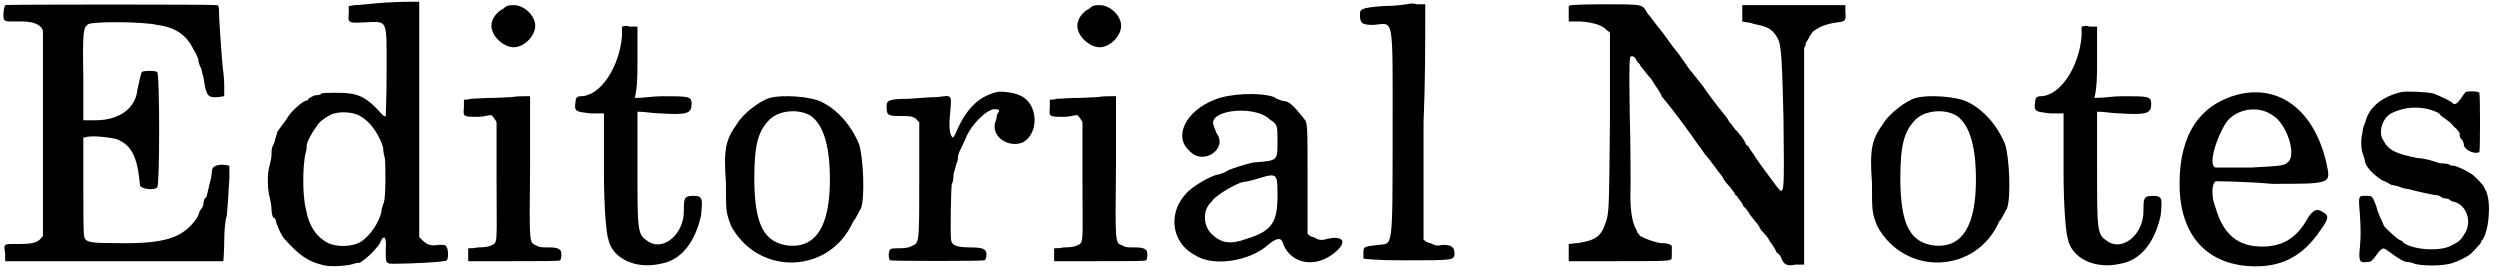 <?xml version='1.0' encoding='utf-8'?>
<svg xmlns="http://www.w3.org/2000/svg" xmlns:xlink="http://www.w3.org/1999/xlink" width="291px" height="32px" viewBox="0 0 2910 320" version="1.1">
<defs>
<path id="gl11520" d="M 6 2 C 6 2 4 7 4 12 C 4 22 4 21 24 21 C 39 21 44 24 48 28 C 49 30 50 31 50 32 C 50 72 50 111 50 151 C 50 190 50 230 50 270 C 50 271 49 272 48 273 C 44 278 39 280 22 280 C 4 280 4 279 6 291 C 6 294 6 297 6 300 C 48 300 90 300 132 300 C 207 300 259 300 260 300 C 260 298 261 289 261 277 C 261 266 262 252 264 247 C 266 225 266 216 267 204 C 267 199 267 194 267 189 C 266 189 264 188 262 188 C 255 187 248 189 247 193 C 247 194 246 199 246 202 C 243 213 241 224 240 226 C 238 226 237 230 237 232 C 237 234 236 237 235 238 C 234 240 232 242 232 243 C 232 243 231 247 229 250 C 213 273 192 280 136 279 C 105 279 99 278 98 271 C 97 268 97 243 97 212 C 97 193 97 175 97 156 C 97 156 98 156 99 156 C 105 153 129 156 136 158 C 153 165 160 178 163 212 C 164 216 180 218 183 214 C 186 213 186 81 183 80 C 182 78 166 78 165 80 C 164 81 162 92 160 100 C 158 122 139 136 111 136 C 106 136 102 136 97 136 C 97 120 97 103 97 86 C 96 31 97 28 103 24 C 109 21 166 21 183 25 C 206 28 218 38 226 55 C 228 57 229 61 230 63 C 231 64 231 67 231 68 C 232 69 232 73 234 75 C 235 78 236 84 237 87 C 240 108 242 110 254 109 C 256 109 259 108 261 108 C 261 104 261 99 261 96 C 261 88 260 82 260 80 C 259 76 256 34 255 14 C 255 6 255 3 253 2 C 250 1 7 1 6 2 z" fill="black"/><!-- width=279 height=308 -->
<path id="gl11521" d="M 141 3 C 126 4 110 6 105 6 C 103 6 100 7 98 7 C 98 9 98 13 98 15 C 97 27 97 27 117 26 C 144 25 142 21 142 84 C 142 115 141 133 141 135 C 140 136 139 136 132 128 C 116 111 106 108 84 108 C 73 108 67 108 66 109 C 66 110 62 111 58 111 C 56 112 52 114 51 115 C 51 116 50 117 49 117 C 45 117 30 130 26 138 C 20 146 19 148 15 153 C 14 157 13 160 12 163 C 12 165 10 169 9 171 C 8 174 8 178 8 181 C 8 183 7 188 6 192 C 3 200 3 220 6 230 C 7 234 8 240 8 243 C 8 247 9 252 10 253 C 12 254 13 255 13 257 C 13 259 20 276 24 279 C 40 297 51 305 70 309 C 79 311 99 309 104 307 C 106 306 109 306 110 306 C 112 306 123 297 128 291 C 134 284 134 284 136 279 C 140 273 142 278 141 291 C 141 307 141 307 151 307 C 170 307 211 305 212 303 C 214 302 214 290 212 288 C 211 285 210 285 202 285 C 193 287 188 284 183 279 C 182 278 181 277 180 276 C 180 230 180 184 180 139 C 180 93 180 48 180 2 C 177 2 176 2 175 2 C 171 2 157 2 141 3 M 111 135 C 124 142 134 158 138 172 C 138 176 139 181 140 184 C 141 194 141 228 139 235 C 138 238 136 243 136 246 C 134 258 122 276 111 282 C 102 287 85 288 74 283 C 61 276 52 265 48 243 C 44 228 44 192 48 177 C 49 174 49 170 49 169 C 49 166 55 154 60 148 C 63 142 69 138 76 134 C 85 129 103 130 111 135 z" fill="black"/><!-- width=220 height=317 -->
<path id="gl11522" d="M 48 6 C 40 10 34 18 34 26 C 34 38 48 51 60 51 C 72 51 85 38 85 26 C 85 14 72 2 60 2 C 55 2 52 2 48 6 M 58 109 C 54 109 42 110 33 110 C 25 110 14 111 10 111 C 7 112 4 112 2 112 C 2 115 2 118 2 121 C 1 132 1 132 19 132 C 25 132 30 130 34 130 C 36 132 37 133 38 135 C 39 136 40 138 40 139 C 40 162 40 183 40 206 C 40 282 42 278 33 282 C 31 283 26 284 18 284 C 14 285 10 285 7 285 C 7 288 7 290 7 293 C 7 295 7 297 7 300 C 25 300 42 300 60 300 C 96 300 112 300 114 299 C 116 297 116 288 114 287 C 112 285 109 284 102 284 C 93 284 90 284 87 282 C 78 278 78 284 79 190 C 79 163 79 135 79 108 C 76 108 75 108 73 108 C 70 108 63 108 58 109 z" fill="black"/><!-- width=124 height=307 -->
<path id="gl6735" d="M 56 2 C 56 2 56 8 56 13 C 53 49 31 83 8 83 C 4 83 2 85 2 89 C 0 101 2 101 20 103 C 24 103 31 103 35 103 C 35 125 35 148 35 172 C 35 215 38 244 40 249 C 44 271 71 285 101 278 C 125 274 141 253 148 222 C 150 202 150 199 139 199 C 128 199 128 202 128 217 C 128 244 103 265 85 251 C 74 244 74 238 74 166 C 74 146 74 123 74 101 C 83 101 92 103 101 103 C 132 105 137 103 137 92 C 137 83 134 83 103 83 C 92 83 83 85 71 85 C 74 71 74 58 74 42 C 74 29 74 15 74 2 C 71 2 69 2 65 2 C 60 0 58 2 56 2 z" fill="black"/><!-- width=159 height=289 -->
<path id="gl2564" d="M 60 6 C 49 9 29 24 22 36 C 9 54 6 65 9 105 C 9 139 9 139 15 155 C 47 214 130 211 157 150 C 162 144 164 137 166 135 C 171 123 169 76 164 60 C 155 38 139 20 121 11 C 108 4 74 2 60 6 M 108 27 C 123 38 130 63 130 101 C 130 155 114 180 83 178 C 54 175 42 155 42 99 C 42 60 47 45 58 33 C 69 20 94 18 108 27 z" fill="black"/><!-- width=184 height=209 -->
<path id="gl9992" d="M 133 2 C 111 7 96 22 84 51 C 82 55 81 56 80 54 C 78 52 76 44 78 26 C 80 4 80 6 63 8 C 57 8 42 9 30 10 C 6 10 4 12 4 19 C 4 30 6 30 21 30 C 34 30 34 31 38 33 C 39 34 40 36 42 37 C 42 60 42 82 42 106 C 42 183 42 177 32 182 C 30 183 26 184 19 184 C 13 184 8 184 8 186 C 6 187 6 196 8 198 C 10 199 117 199 118 198 C 121 196 121 187 118 186 C 117 184 111 183 103 183 C 86 183 80 181 79 174 C 78 166 79 110 80 109 C 81 108 82 103 82 97 C 84 92 85 85 86 84 C 87 81 87 79 87 78 C 87 76 88 73 90 69 C 91 67 94 61 96 56 C 103 39 121 22 130 22 C 135 22 136 24 134 26 C 133 27 132 30 132 32 C 132 34 130 38 130 39 C 127 55 146 67 162 61 C 182 51 181 15 159 6 C 153 3 139 1 133 2 z" fill="black"/><!-- width=187 height=206 -->
<path id="gl11522" d="M 48 6 C 40 10 34 18 34 26 C 34 38 48 51 60 51 C 72 51 85 38 85 26 C 85 14 72 2 60 2 C 55 2 52 2 48 6 M 58 109 C 54 109 42 110 33 110 C 25 110 14 111 10 111 C 7 112 4 112 2 112 C 2 115 2 118 2 121 C 1 132 1 132 19 132 C 25 132 30 130 34 130 C 36 132 37 133 38 135 C 39 136 40 138 40 139 C 40 162 40 183 40 206 C 40 282 42 278 33 282 C 31 283 26 284 18 284 C 14 285 10 285 7 285 C 7 288 7 290 7 293 C 7 295 7 297 7 300 C 25 300 42 300 60 300 C 96 300 112 300 114 299 C 116 297 116 288 114 287 C 112 285 109 284 102 284 C 93 284 90 284 87 282 C 78 278 78 284 79 190 C 79 163 79 135 79 108 C 76 108 75 108 73 108 C 70 108 63 108 58 109 z" fill="black"/><!-- width=124 height=307 -->
<path id="gl517" d="M 59 9 C 25 22 11 52 29 68 C 45 87 75 66 61 48 C 59 43 57 38 57 36 C 57 20 107 16 123 32 C 132 38 132 38 132 59 C 132 80 132 80 105 82 C 94 84 80 89 75 91 C 71 94 64 96 64 96 C 57 96 32 110 25 119 C 4 142 9 176 36 190 C 57 204 100 197 121 178 C 132 169 137 169 139 178 C 149 201 178 206 201 185 C 213 174 208 167 190 171 C 181 174 178 171 174 169 C 171 169 169 167 167 165 C 167 144 167 123 167 103 C 167 48 167 41 165 34 C 158 25 149 13 142 11 C 139 11 132 9 128 6 C 112 0 75 2 59 9 M 132 121 C 132 151 126 162 96 171 C 77 178 66 176 55 165 C 45 155 45 137 55 128 C 61 119 84 107 91 105 C 94 105 103 103 112 100 C 132 94 132 96 132 121 z" fill="black"/><!-- width=224 height=213 -->
<path id="gl11523" d="M 62 4 C 62 4 50 6 36 6 C 8 8 8 10 8 16 C 8 26 10 28 24 28 C 48 26 46 14 46 154 C 46 292 46 282 30 284 C 12 286 12 286 12 294 C 12 296 12 298 12 300 C 28 302 46 302 62 302 C 116 302 118 302 118 294 C 118 286 114 284 104 284 C 98 286 94 284 90 282 C 88 282 84 280 82 278 C 82 232 82 188 82 142 C 84 96 84 50 84 4 C 80 4 76 4 74 4 C 68 2 64 4 62 4 z" fill="black"/><!-- width=128 height=312 -->
<path id="gl11528" d="M 2 3 C 2 4 2 8 2 13 C 2 15 2 19 2 21 C 7 21 12 21 15 21 C 32 22 42 26 46 31 C 48 32 49 33 50 34 C 50 67 50 100 50 133 C 49 240 49 244 45 255 C 40 271 33 276 12 279 C 8 279 6 280 2 280 C 2 284 2 286 2 290 C 2 294 2 296 2 300 C 21 300 42 300 61 300 C 102 300 120 300 121 298 C 122 298 122 295 122 290 C 122 286 122 284 122 282 C 121 282 120 280 118 280 C 116 279 112 279 110 279 C 105 279 91 274 88 272 C 87 271 86 271 85 271 C 85 271 84 268 82 267 C 82 266 81 264 81 264 C 75 254 73 237 74 211 C 74 200 74 164 73 128 C 72 66 73 63 74 62 C 76 61 76 61 79 63 C 80 64 81 67 82 68 C 82 69 85 70 85 72 C 86 73 91 80 98 88 C 104 98 110 105 110 108 C 112 110 128 130 138 144 C 139 146 145 153 148 158 C 152 164 158 171 160 175 C 163 178 169 186 172 190 C 176 196 181 201 182 204 C 183 206 187 211 190 214 C 193 218 196 222 196 223 C 198 224 199 226 201 229 C 204 232 205 236 206 237 C 207 237 211 242 213 246 C 220 255 222 256 226 264 C 229 267 234 272 236 277 C 238 279 242 285 244 290 C 248 292 250 297 250 298 C 253 304 256 306 266 304 C 270 304 272 304 276 304 C 276 262 276 220 276 178 C 276 136 276 94 276 52 C 277 50 278 49 278 46 C 279 44 282 40 282 39 C 282 39 284 36 286 33 C 294 27 301 24 315 22 C 324 21 325 20 324 10 C 324 8 324 4 324 2 C 303 2 284 2 264 2 C 243 2 224 2 204 2 C 204 6 204 8 204 12 C 204 15 204 18 204 21 C 208 22 213 22 218 24 C 234 27 238 30 243 37 C 249 46 250 49 252 135 C 253 225 253 224 244 213 C 236 202 226 189 220 180 C 217 175 212 169 211 166 C 208 165 208 163 208 163 C 208 163 206 159 204 156 C 200 152 198 148 196 147 C 195 146 192 141 189 138 C 187 134 183 129 182 128 C 177 122 164 105 158 96 C 154 91 147 82 142 76 C 139 72 132 61 127 55 C 121 48 114 37 109 31 C 103 24 97 15 94 12 C 87 1 92 1 44 1 C 10 1 2 2 2 3 z" fill="black"/><!-- width=332 height=313 -->
<path id="gl2564" d="M 60 6 C 49 9 29 24 22 36 C 9 54 6 65 9 105 C 9 139 9 139 15 155 C 47 214 130 211 157 150 C 162 144 164 137 166 135 C 171 123 169 76 164 60 C 155 38 139 20 121 11 C 108 4 74 2 60 6 M 108 27 C 123 38 130 63 130 101 C 130 155 114 180 83 178 C 54 175 42 155 42 99 C 42 60 47 45 58 33 C 69 20 94 18 108 27 z" fill="black"/><!-- width=184 height=209 -->
<path id="gl6735" d="M 56 2 C 56 2 56 8 56 13 C 53 49 31 83 8 83 C 4 83 2 85 2 89 C 0 101 2 101 20 103 C 24 103 31 103 35 103 C 35 125 35 148 35 172 C 35 215 38 244 40 249 C 44 271 71 285 101 278 C 125 274 141 253 148 222 C 150 202 150 199 139 199 C 128 199 128 202 128 217 C 128 244 103 265 85 251 C 74 244 74 238 74 166 C 74 146 74 123 74 101 C 83 101 92 103 101 103 C 132 105 137 103 137 92 C 137 83 134 83 103 83 C 92 83 83 85 71 85 C 74 71 74 58 74 42 C 74 29 74 15 74 2 C 71 2 69 2 65 2 C 60 0 58 2 56 2 z" fill="black"/><!-- width=159 height=289 -->
<path id="gl3081" d="M 75 4 C 30 16 7 51 7 108 C 7 169 40 204 96 204 C 129 204 152 190 171 162 C 181 148 181 145 174 141 C 167 136 162 138 155 150 C 143 171 127 181 103 181 C 75 181 58 167 49 136 C 44 124 44 108 49 105 C 49 105 80 105 115 108 C 185 108 183 108 178 84 C 164 23 124 -8 75 4 M 115 28 C 131 37 143 72 134 82 C 129 87 127 87 91 89 C 68 89 49 89 49 89 C 40 87 49 56 61 37 C 72 21 98 16 115 28 z" fill="black"/><!-- width=188 height=211 -->
<path id="gl6740" d="M 55 2 C 32 7 16 20 12 38 C 10 42 9 46 9 49 C 7 56 7 67 9 73 C 10 76 12 81 12 84 C 14 91 24 100 32 105 C 36 106 40 109 42 110 C 43 110 46 111 51 112 C 55 114 60 115 62 115 C 69 117 87 121 93 122 C 96 122 99 123 100 124 C 103 126 105 126 106 126 C 108 126 110 127 111 128 C 112 129 115 130 116 130 C 130 134 136 152 129 165 C 124 174 122 176 112 181 C 99 188 67 186 56 177 C 56 176 54 175 54 175 C 51 175 37 162 34 158 C 30 148 27 144 25 135 C 20 122 20 123 13 123 C 4 123 4 122 6 146 C 7 162 7 170 6 182 C 4 200 6 201 14 200 C 19 200 20 199 28 188 C 33 183 33 183 40 188 C 48 194 57 200 61 200 C 61 200 64 200 67 201 C 74 205 104 205 114 201 C 121 199 128 195 133 192 C 136 190 147 178 147 177 C 147 177 147 175 148 175 C 156 165 159 132 153 118 C 152 116 150 112 150 112 C 150 111 139 99 135 97 C 127 92 122 90 116 88 C 112 88 110 87 109 86 C 108 86 104 85 99 85 C 96 84 90 82 86 81 C 82 80 76 79 73 79 C 48 74 39 70 33 58 C 27 49 32 33 42 27 C 55 21 66 19 80 21 C 88 22 98 26 99 28 C 99 28 100 30 102 31 C 109 36 111 37 116 43 C 120 46 122 50 122 50 C 122 51 122 54 123 56 C 126 58 127 62 127 64 C 128 70 140 75 145 72 C 146 69 146 6 145 3 C 144 1 132 1 129 2 C 128 3 126 6 124 9 C 120 15 116 18 114 15 C 112 13 102 8 92 4 C 85 2 62 1 55 2 z" fill="black"/><!-- width=169 height=212 -->
</defs>
<use xlink:href="#gl11520" x="0" y="4"/>
<use xlink:href="#gl11521" x="308" y="0"/>
<use xlink:href="#gl11522" x="538" y="4"/>
<use xlink:href="#gl6735" x="668" y="29"/>
<use xlink:href="#gl2564" x="836" y="108"/>
<use xlink:href="#gl9992" x="1028" y="105"/>
<use xlink:href="#gl11522" x="1220" y="4"/>
<use xlink:href="#gl517" x="1355" y="107"/>
<use xlink:href="#gl11523" x="1575" y="1"/>
<use xlink:href="#gl11528" x="1824" y="4"/>
<use xlink:href="#gl2564" x="2170" y="108"/>
<use xlink:href="#gl6735" x="2367" y="29"/>
<use xlink:href="#gl3081" x="2530" y="106"/>
<use xlink:href="#gl6740" x="2741" y="105"/>
</svg>

